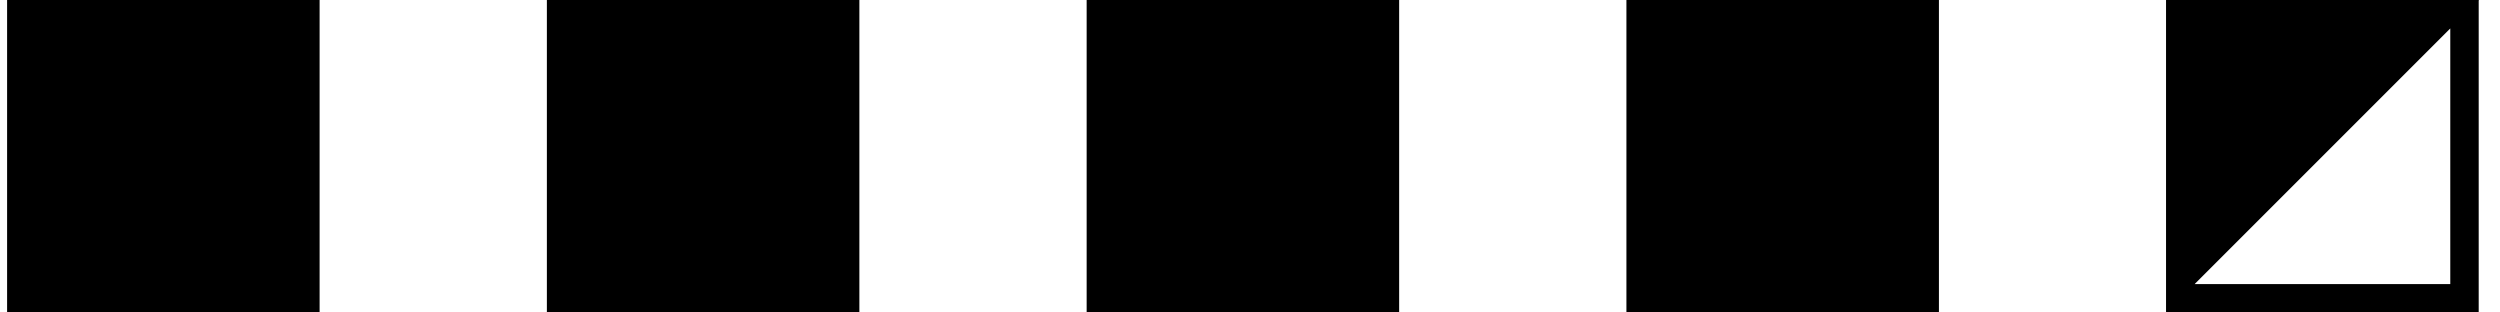 <svg width="88" height="11" viewBox="0 0 88 11" fill="none" xmlns="http://www.w3.org/2000/svg">
<rect x="0.25" width="11" height="11" fill="black"/>
<rect x="19.25" width="11" height="11" fill="black"/>
<rect x="38.25" width="11" height="11" fill="black"/>
<rect x="57.25" width="11" height="11" fill="black"/>
<rect x="76.75" y="0.5" width="10" height="10" stroke="black"/>
<path d="M76.25 0H87.25L76.25 11L76.25 0Z" fill="black"/>
</svg>
